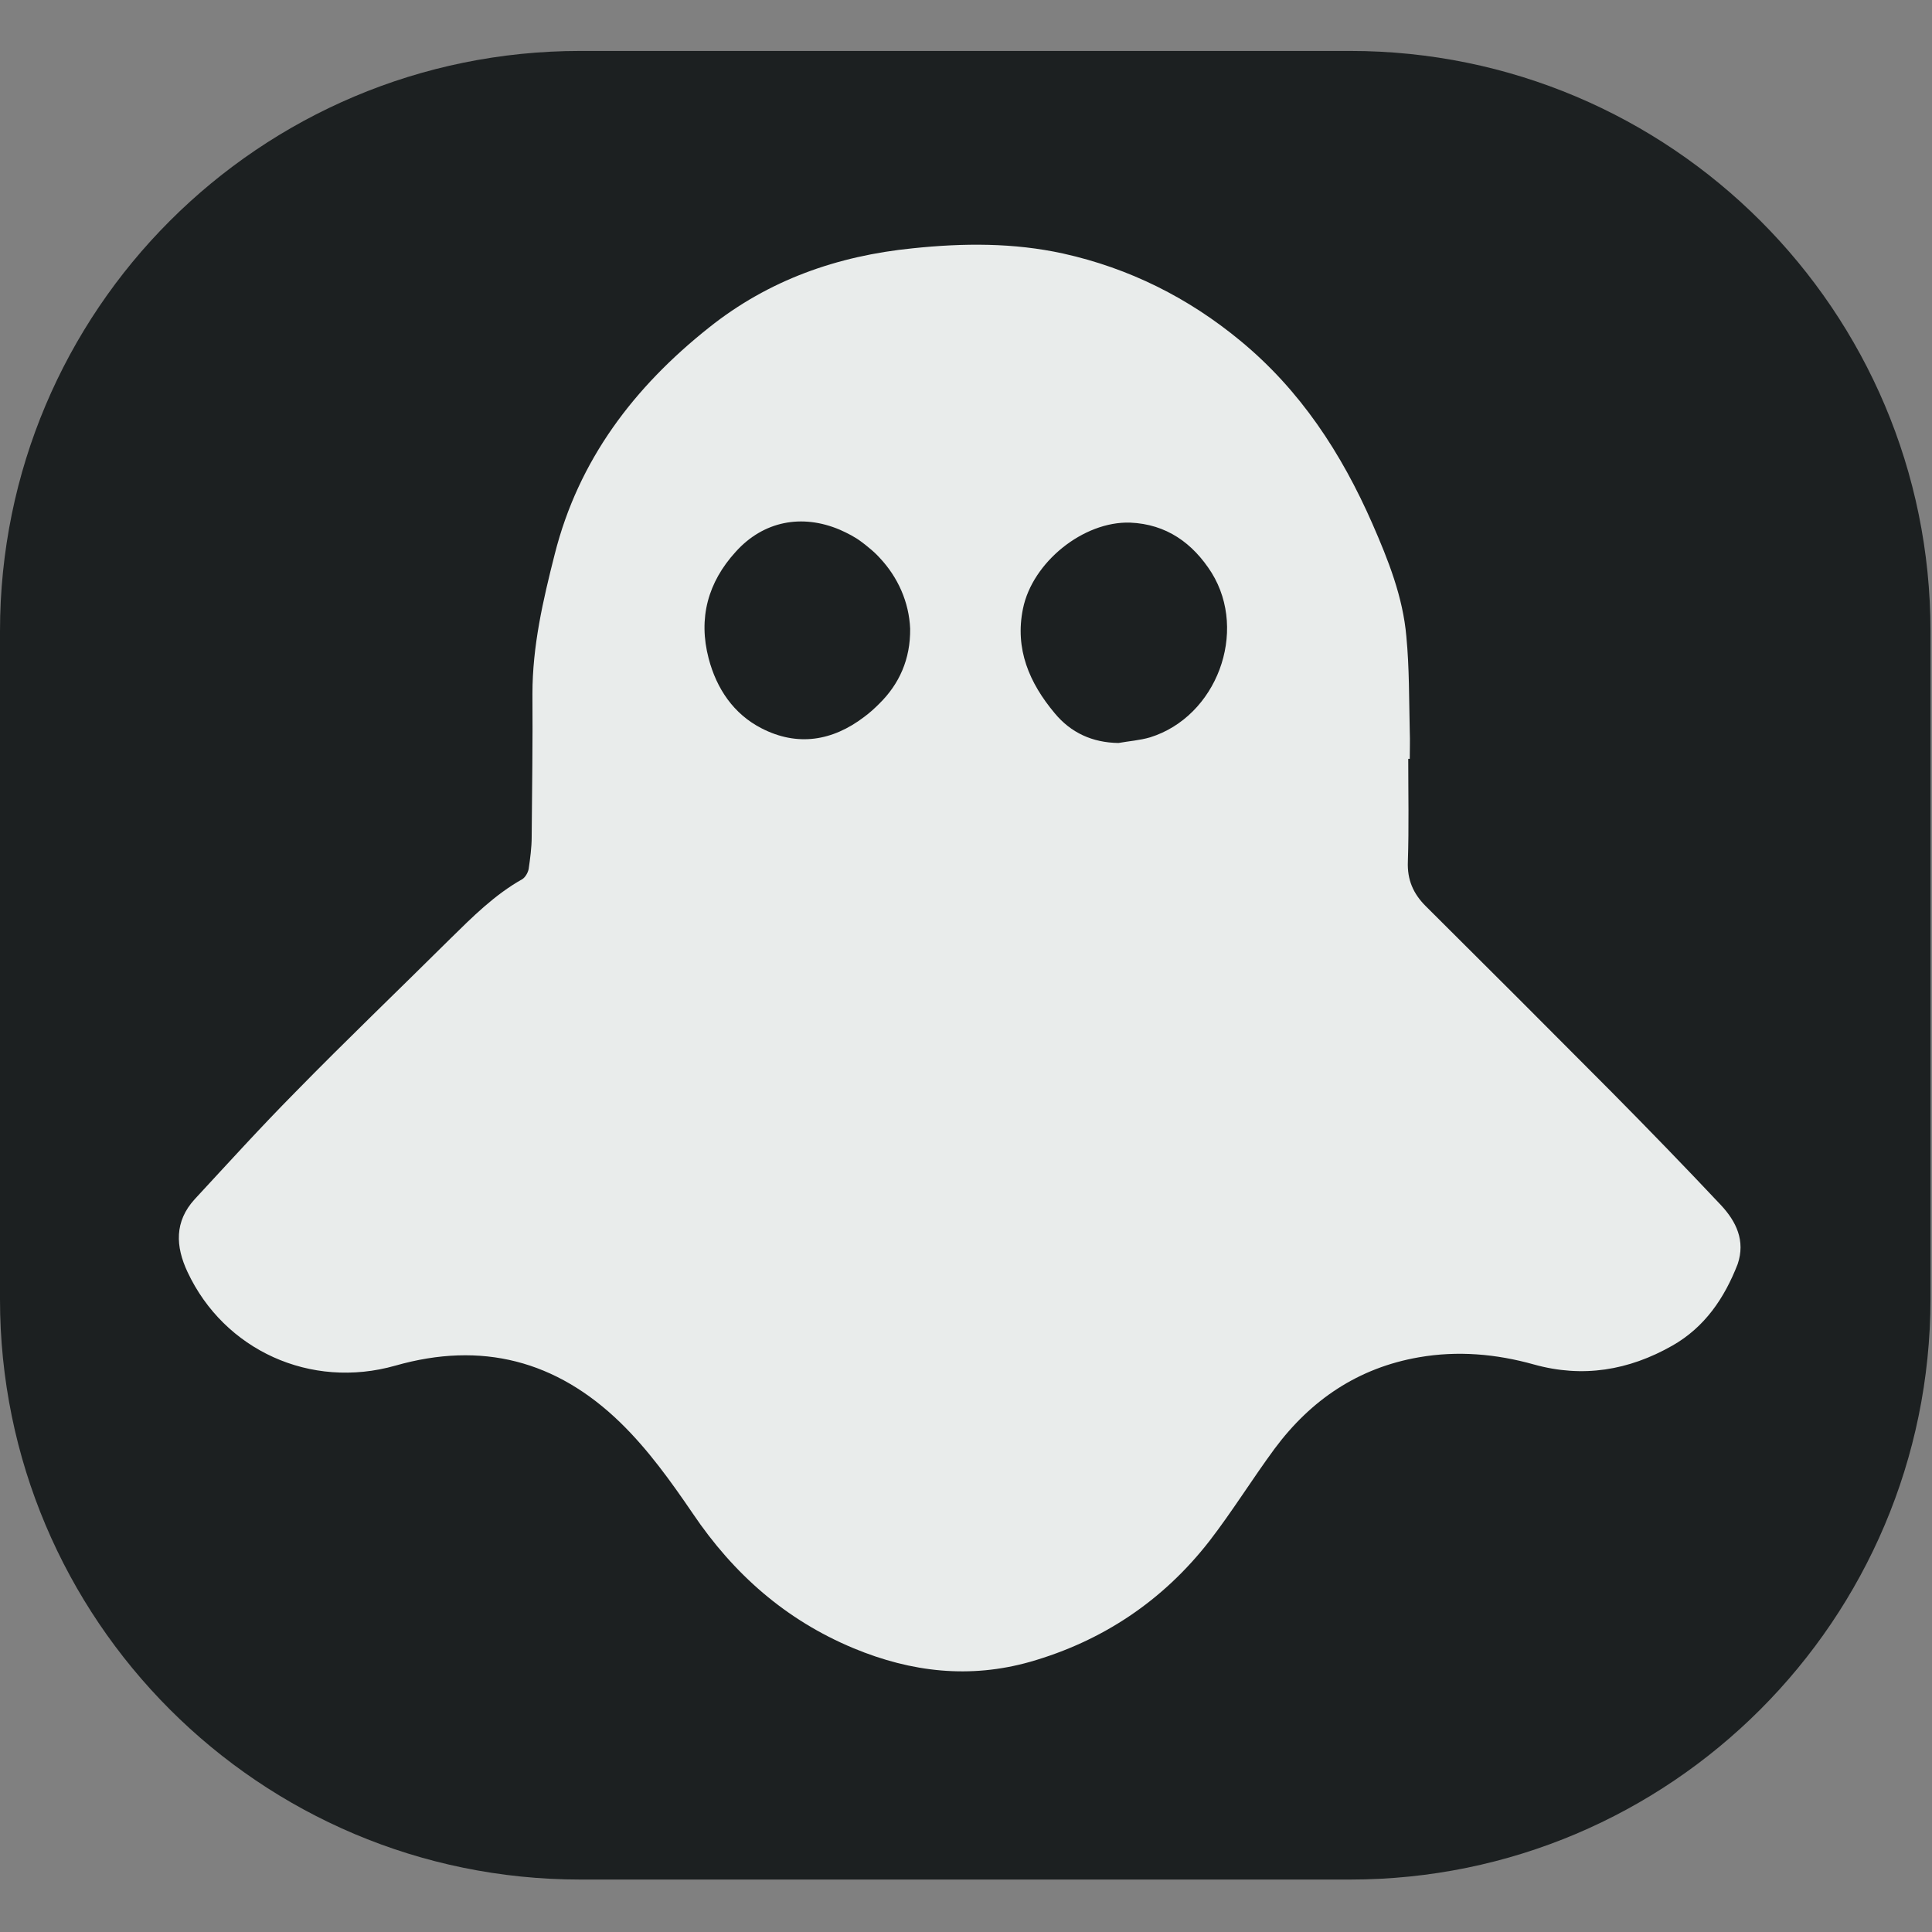 <?xml version="1.0" encoding="utf-8"?>
<!-- Generator: Adobe Illustrator 28.2.0, SVG Export Plug-In . SVG Version: 6.00 Build 0)  -->
<svg version="1.1" id="Layer_1" xmlns="http://www.w3.org/2000/svg" xmlns:xlink="http://www.w3.org/1999/xlink" x="0px" y="0px"
	 viewBox="0 0 512 512" style="enable-background:new 0 0 512 512;" xml:space="preserve">
<rect x="0" y="0" width="512" height="512" fill="#808080" stroke="none"/>
<style type="text/css">
	.st0{fill:#1C2021;}
	.st1{fill:#E9ECEB;}
</style>
<path class="st0" d="M357.8,498.1h-204C68.8,498.1,0,429.2,0,344.3v-177c0-85,68.8-153.8,153.8-153.8h204
	c84.9,0,153.8,68.8,153.8,153.8v177C511.5,429.2,442.7,498.1,357.8,498.1z"/>
<path class="st1" d="M456.1,319.4c-9.5-10.1-19.2-20.1-29-30c-16.4-16.5-32.8-32.9-49.3-49.3c-3.3-3.3-4.9-7-4.7-11.8
	c0.3-9.1,0.1-18.1,0.1-27.2c0.1,0,0.2,0,0.4,0c0-2.4,0.1-4.8,0-7.3c-0.2-8.4-0.1-16.8-0.9-25.1c-0.9-10.5-4.8-20.3-9-29.9
	c-8.2-18.7-19.1-35.4-35-48.5c-13.8-11.4-29.4-19.2-46.9-23.1c-13.2-2.9-26.5-2.8-39.9-1.4c-20,2-38.2,8.4-54,21
	c-19.9,15.8-34.6,35.1-40.9,60.1c-3.1,12.2-5.9,24.3-5.9,37c0.1,12.6-0.1,25.2-0.2,37.9c0,2.8-0.4,5.7-0.8,8.5
	c-0.2,1-0.9,2.2-1.7,2.7c-7.3,4.1-13.2,10-19.1,15.8c-13.7,13.6-27.6,26.9-41.1,40.7c-9.1,9.2-17.8,18.8-26.6,28.3
	c-5.4,5.9-5.1,12.5-1.9,19.3c9.7,20.7,32.6,31.2,55.1,24.8c22.8-6.5,42.6-1.4,59.6,15.1c7.4,7.2,13.4,15.6,19.2,24.1
	c10.8,16,24.6,28.2,42.6,35.7c15.4,6.4,30.9,8.1,46.8,3.6c19.2-5.5,35.2-16.2,47.5-32c6.1-7.9,11.4-16.5,17.3-24.5
	c9.6-12.9,22.1-21.4,38.2-24.2c10.3-1.8,20.5-0.9,30.5,1.9c12.9,3.6,25.1,1.6,36.7-5c8.6-4.9,13.8-12.6,17.3-21.6
	C462.6,328.8,460.1,323.7,456.1,319.4z M233,186.5c-1.2,1.2-2.5,2.4-4,3.5c-8.4,6.4-17.7,7.9-27.2,3c-7.4-3.8-11.9-10.5-14-18.5
	c-2.8-10.7-0.2-20.2,7.2-28.3c7.3-8.1,17.5-10.1,27.6-5.8c2,0.9,4,1.9,5.7,3.2c0.7,0.5,1.3,1,1.9,1.5c1,0.8,2,1.7,2.9,2.7l0,0
	c4.9,5.2,7.8,11.8,8.1,18.8C241.3,174.7,238.3,181.3,233,186.5z M304.8,195.4c-2.7,0.8-5.6,1-8.4,1.5c-6.9-0.1-12.6-2.7-16.9-7.9
	c-6.7-8-10.6-17-8.4-27.7c2.5-12.3,16-23.2,28.4-22.8c9.6,0.4,16.6,5.4,21.6,13.3C330.8,167.5,322.4,189.9,304.8,195.4z"/>
</svg>
